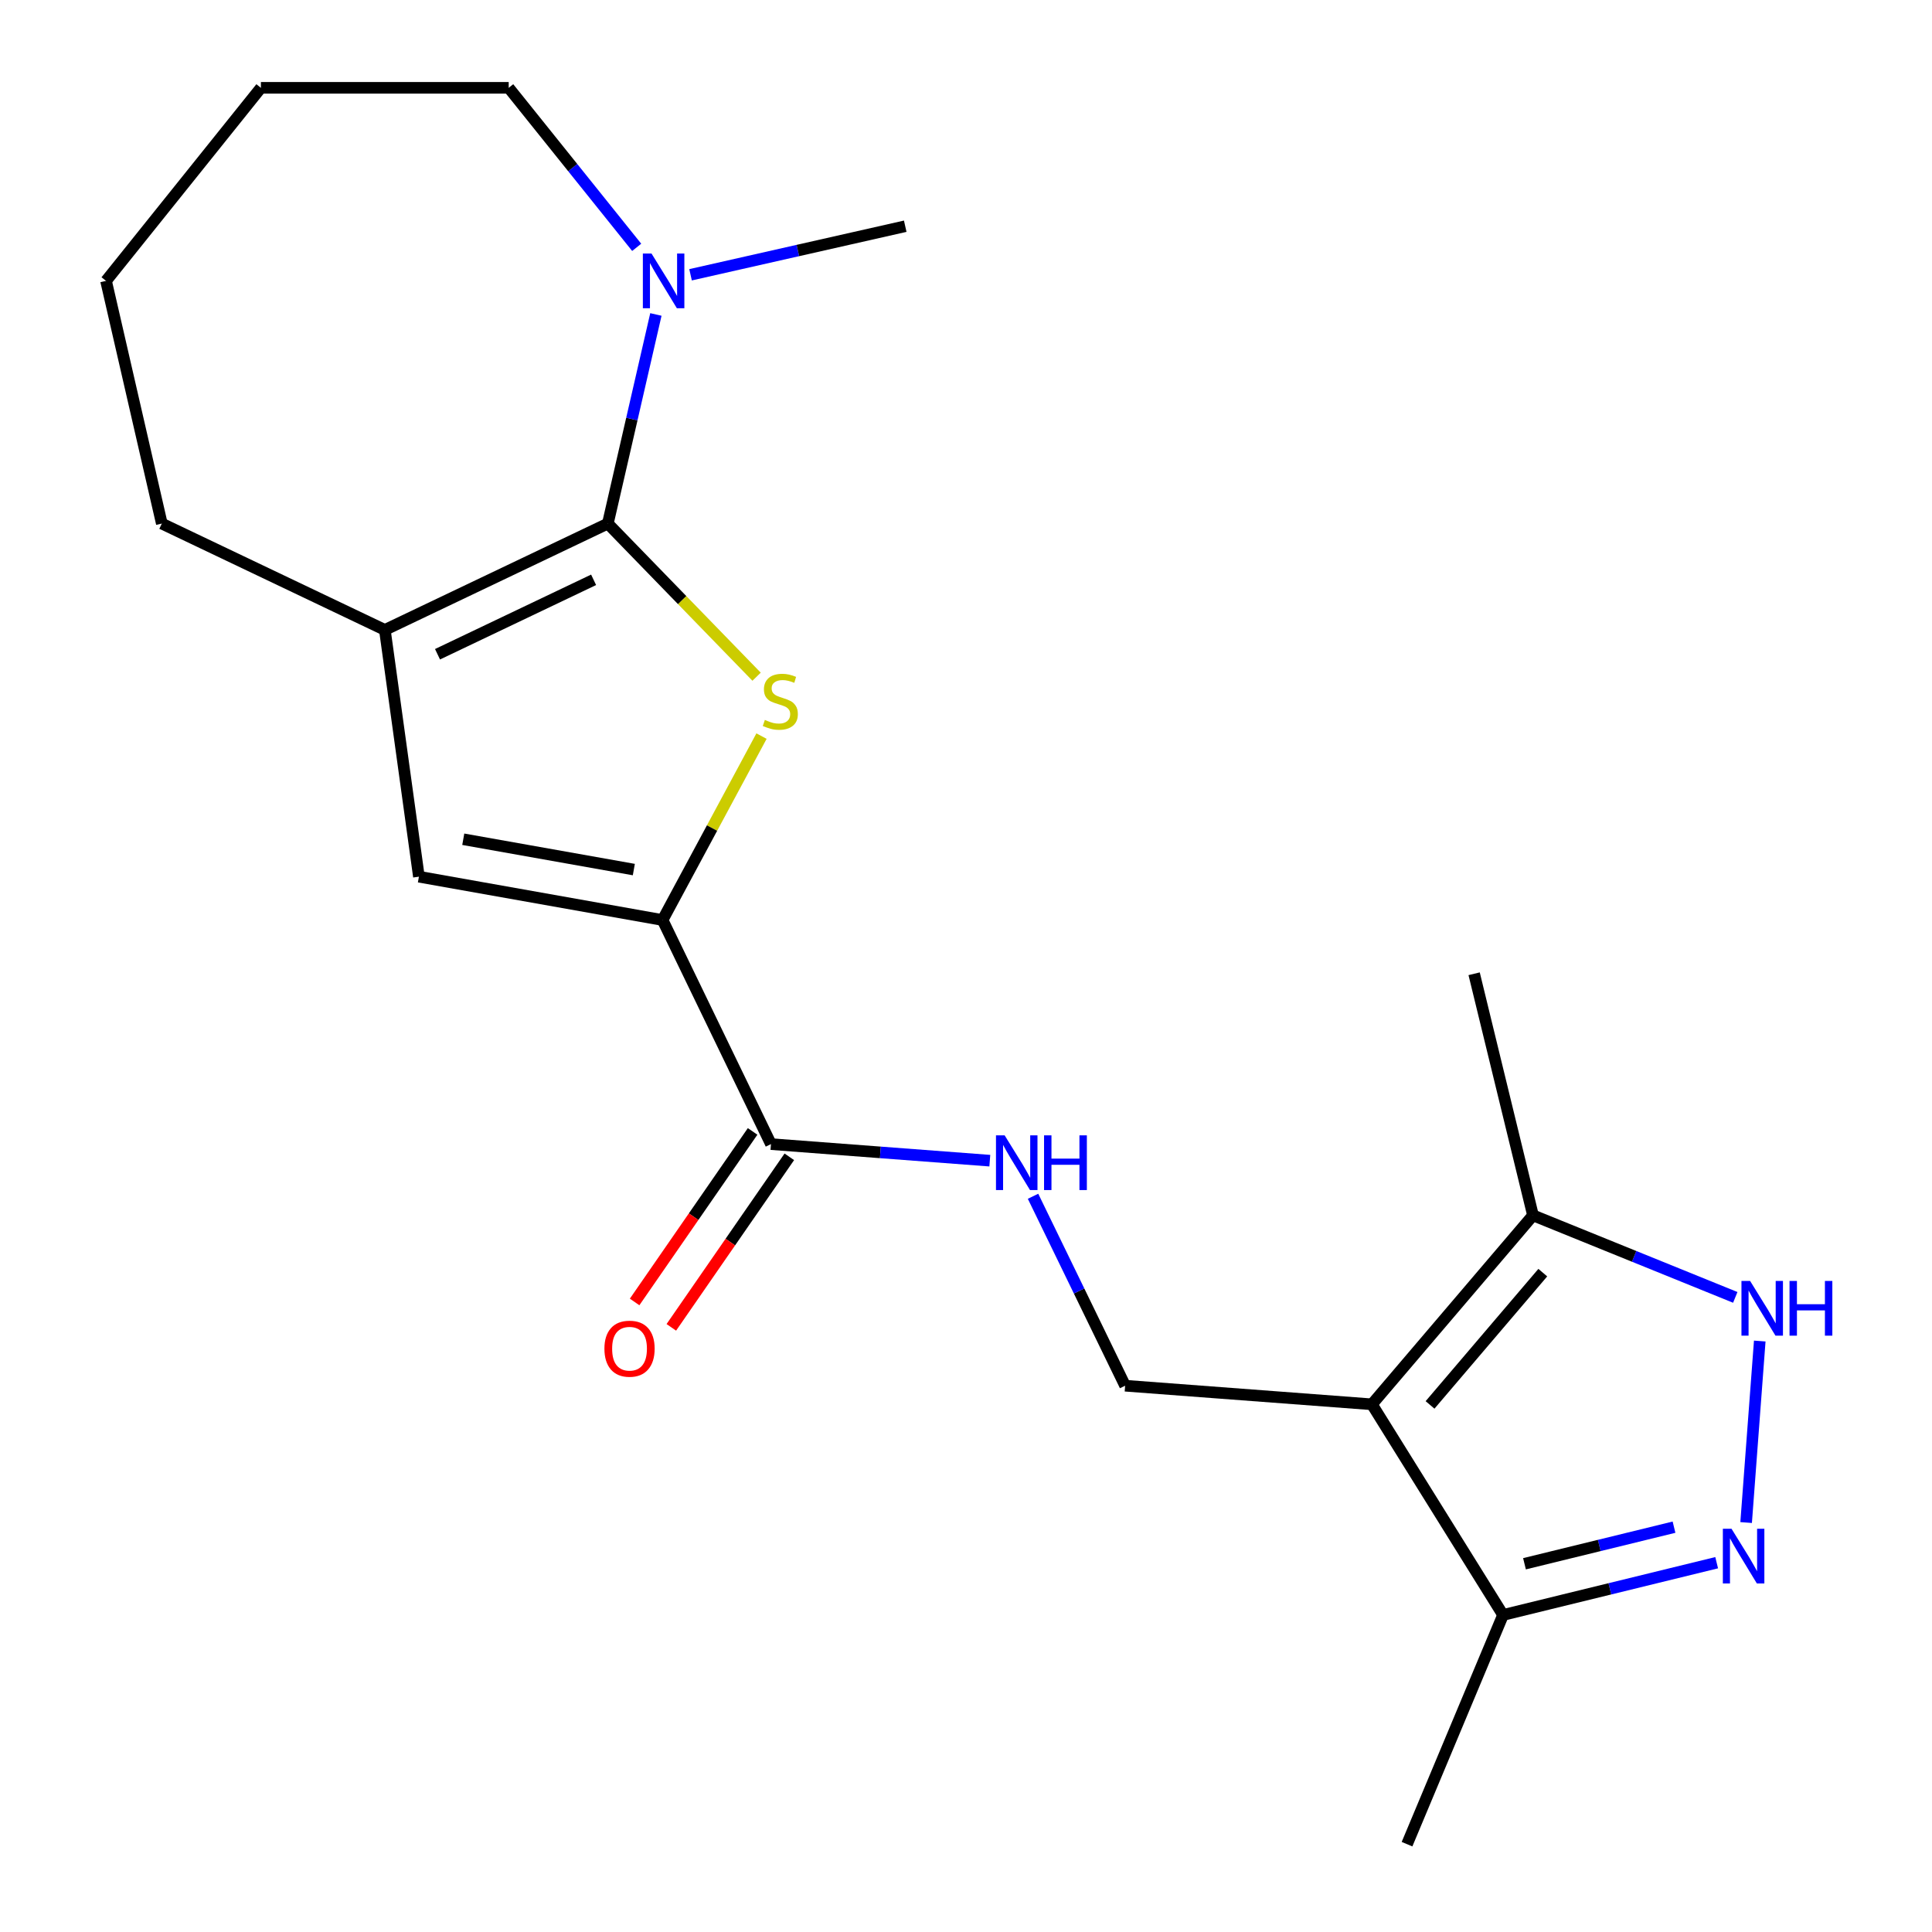 <?xml version='1.0' encoding='iso-8859-1'?>
<svg version='1.1' baseProfile='full'
              xmlns='http://www.w3.org/2000/svg'
                      xmlns:rdkit='http://www.rdkit.org/xml'
                      xmlns:xlink='http://www.w3.org/1999/xlink'
                  xml:space='preserve'
width='1000px' height='1000px' viewBox='0 0 1000 1000'>
<!-- END OF HEADER -->
<rect style='opacity:1.0;fill:#FFFFFF;stroke:none' width='1000' height='1000' x='0' y='0'> </rect>
<path class='bond-0' d='M 314.613,271.001 L 353.11,310.632' style='fill:none;fill-rule:evenodd;stroke:#000000;stroke-width:6px;stroke-linecap:butt;stroke-linejoin:miter;stroke-opacity:1' />
<path class='bond-0' d='M 353.11,310.632 L 391.606,350.263' style='fill:none;fill-rule:evenodd;stroke:#CCCC00;stroke-width:6px;stroke-linecap:butt;stroke-linejoin:miter;stroke-opacity:1' />
<path class='bond-3' d='M 314.613,271.001 L 199.202,326.043' style='fill:none;fill-rule:evenodd;stroke:#000000;stroke-width:6px;stroke-linecap:butt;stroke-linejoin:miter;stroke-opacity:1' />
<path class='bond-3' d='M 307.248,300.112 L 226.46,338.641' style='fill:none;fill-rule:evenodd;stroke:#000000;stroke-width:6px;stroke-linecap:butt;stroke-linejoin:miter;stroke-opacity:1' />
<path class='bond-7' d='M 314.613,271.001 L 327.05,216.884' style='fill:none;fill-rule:evenodd;stroke:#000000;stroke-width:6px;stroke-linecap:butt;stroke-linejoin:miter;stroke-opacity:1' />
<path class='bond-7' d='M 327.05,216.884 L 339.487,162.767' style='fill:none;fill-rule:evenodd;stroke:#0000FF;stroke-width:6px;stroke-linecap:butt;stroke-linejoin:miter;stroke-opacity:1' />
<path class='bond-2' d='M 394.154,381.005 L 368.549,428.603' style='fill:none;fill-rule:evenodd;stroke:#CCCC00;stroke-width:6px;stroke-linecap:butt;stroke-linejoin:miter;stroke-opacity:1' />
<path class='bond-2' d='M 368.549,428.603 L 342.943,476.202' style='fill:none;fill-rule:evenodd;stroke:#000000;stroke-width:6px;stroke-linecap:butt;stroke-linejoin:miter;stroke-opacity:1' />
<path class='bond-1' d='M 710.099,726.868 L 582.365,717.241' style='fill:none;fill-rule:evenodd;stroke:#000000;stroke-width:6px;stroke-linecap:butt;stroke-linejoin:miter;stroke-opacity:1' />
<path class='bond-8' d='M 710.099,726.868 L 793.47,629.056' style='fill:none;fill-rule:evenodd;stroke:#000000;stroke-width:6px;stroke-linecap:butt;stroke-linejoin:miter;stroke-opacity:1' />
<path class='bond-8' d='M 740.189,727.185 L 798.549,658.716' style='fill:none;fill-rule:evenodd;stroke:#000000;stroke-width:6px;stroke-linecap:butt;stroke-linejoin:miter;stroke-opacity:1' />
<path class='bond-10' d='M 710.099,726.868 L 777.977,835.9' style='fill:none;fill-rule:evenodd;stroke:#000000;stroke-width:6px;stroke-linecap:butt;stroke-linejoin:miter;stroke-opacity:1' />
<path class='bond-9' d='M 342.943,476.202 L 399.05,592.19' style='fill:none;fill-rule:evenodd;stroke:#000000;stroke-width:6px;stroke-linecap:butt;stroke-linejoin:miter;stroke-opacity:1' />
<path class='bond-21' d='M 342.943,476.202 L 216.826,453.777' style='fill:none;fill-rule:evenodd;stroke:#000000;stroke-width:6px;stroke-linecap:butt;stroke-linejoin:miter;stroke-opacity:1' />
<path class='bond-21' d='M 328.07,450.089 L 239.789,434.392' style='fill:none;fill-rule:evenodd;stroke:#000000;stroke-width:6px;stroke-linecap:butt;stroke-linejoin:miter;stroke-opacity:1' />
<path class='bond-5' d='M 199.202,326.043 L 216.826,453.777' style='fill:none;fill-rule:evenodd;stroke:#000000;stroke-width:6px;stroke-linecap:butt;stroke-linejoin:miter;stroke-opacity:1' />
<path class='bond-14' d='M 199.202,326.043 L 83.753,271.001' style='fill:none;fill-rule:evenodd;stroke:#000000;stroke-width:6px;stroke-linecap:butt;stroke-linejoin:miter;stroke-opacity:1' />
<path class='bond-4' d='M 888.544,808.851 L 833.261,822.375' style='fill:none;fill-rule:evenodd;stroke:#0000FF;stroke-width:6px;stroke-linecap:butt;stroke-linejoin:miter;stroke-opacity:1' />
<path class='bond-4' d='M 833.261,822.375 L 777.977,835.9' style='fill:none;fill-rule:evenodd;stroke:#000000;stroke-width:6px;stroke-linecap:butt;stroke-linejoin:miter;stroke-opacity:1' />
<path class='bond-4' d='M 866.469,790.465 L 827.77,799.932' style='fill:none;fill-rule:evenodd;stroke:#0000FF;stroke-width:6px;stroke-linecap:butt;stroke-linejoin:miter;stroke-opacity:1' />
<path class='bond-4' d='M 827.77,799.932 L 789.072,809.399' style='fill:none;fill-rule:evenodd;stroke:#000000;stroke-width:6px;stroke-linecap:butt;stroke-linejoin:miter;stroke-opacity:1' />
<path class='bond-23' d='M 903.793,788.064 L 910.845,694.119' style='fill:none;fill-rule:evenodd;stroke:#0000FF;stroke-width:6px;stroke-linecap:butt;stroke-linejoin:miter;stroke-opacity:1' />
<path class='bond-6' d='M 898.175,671.525 L 845.823,650.29' style='fill:none;fill-rule:evenodd;stroke:#0000FF;stroke-width:6px;stroke-linecap:butt;stroke-linejoin:miter;stroke-opacity:1' />
<path class='bond-6' d='M 845.823,650.29 L 793.47,629.056' style='fill:none;fill-rule:evenodd;stroke:#000000;stroke-width:6px;stroke-linecap:butt;stroke-linejoin:miter;stroke-opacity:1' />
<path class='bond-15' d='M 357.427,142.23 L 412.987,129.662' style='fill:none;fill-rule:evenodd;stroke:#0000FF;stroke-width:6px;stroke-linecap:butt;stroke-linejoin:miter;stroke-opacity:1' />
<path class='bond-15' d='M 412.987,129.662 L 468.546,117.094' style='fill:none;fill-rule:evenodd;stroke:#000000;stroke-width:6px;stroke-linecap:butt;stroke-linejoin:miter;stroke-opacity:1' />
<path class='bond-16' d='M 329.551,128.022 L 296.429,86.738' style='fill:none;fill-rule:evenodd;stroke:#0000FF;stroke-width:6px;stroke-linecap:butt;stroke-linejoin:miter;stroke-opacity:1' />
<path class='bond-16' d='M 296.429,86.738 L 263.306,45.455' style='fill:none;fill-rule:evenodd;stroke:#000000;stroke-width:6px;stroke-linecap:butt;stroke-linejoin:miter;stroke-opacity:1' />
<path class='bond-17' d='M 793.47,629.056 L 763.01,504.018' style='fill:none;fill-rule:evenodd;stroke:#000000;stroke-width:6px;stroke-linecap:butt;stroke-linejoin:miter;stroke-opacity:1' />
<path class='bond-12' d='M 399.05,592.19 L 455.689,596.477' style='fill:none;fill-rule:evenodd;stroke:#000000;stroke-width:6px;stroke-linecap:butt;stroke-linejoin:miter;stroke-opacity:1' />
<path class='bond-12' d='M 455.689,596.477 L 512.328,600.763' style='fill:none;fill-rule:evenodd;stroke:#0000FF;stroke-width:6px;stroke-linecap:butt;stroke-linejoin:miter;stroke-opacity:1' />
<path class='bond-13' d='M 389.55,585.617 L 359.013,629.754' style='fill:none;fill-rule:evenodd;stroke:#000000;stroke-width:6px;stroke-linecap:butt;stroke-linejoin:miter;stroke-opacity:1' />
<path class='bond-13' d='M 359.013,629.754 L 328.477,673.89' style='fill:none;fill-rule:evenodd;stroke:#FF0000;stroke-width:6px;stroke-linecap:butt;stroke-linejoin:miter;stroke-opacity:1' />
<path class='bond-13' d='M 408.551,598.763 L 378.014,642.9' style='fill:none;fill-rule:evenodd;stroke:#000000;stroke-width:6px;stroke-linecap:butt;stroke-linejoin:miter;stroke-opacity:1' />
<path class='bond-13' d='M 378.014,642.9 L 347.478,687.036' style='fill:none;fill-rule:evenodd;stroke:#FF0000;stroke-width:6px;stroke-linecap:butt;stroke-linejoin:miter;stroke-opacity:1' />
<path class='bond-18' d='M 777.977,835.9 L 728.275,954.545' style='fill:none;fill-rule:evenodd;stroke:#000000;stroke-width:6px;stroke-linecap:butt;stroke-linejoin:miter;stroke-opacity:1' />
<path class='bond-11' d='M 582.365,717.241 L 558.533,668.213' style='fill:none;fill-rule:evenodd;stroke:#000000;stroke-width:6px;stroke-linecap:butt;stroke-linejoin:miter;stroke-opacity:1' />
<path class='bond-11' d='M 558.533,668.213 L 534.7,619.186' style='fill:none;fill-rule:evenodd;stroke:#0000FF;stroke-width:6px;stroke-linecap:butt;stroke-linejoin:miter;stroke-opacity:1' />
<path class='bond-19' d='M 83.753,271.001 L 54.884,145.385' style='fill:none;fill-rule:evenodd;stroke:#000000;stroke-width:6px;stroke-linecap:butt;stroke-linejoin:miter;stroke-opacity:1' />
<path class='bond-20' d='M 263.306,45.455 L 135.046,45.455' style='fill:none;fill-rule:evenodd;stroke:#000000;stroke-width:6px;stroke-linecap:butt;stroke-linejoin:miter;stroke-opacity:1' />
<path class='bond-22' d='M 54.884,145.385 L 135.046,45.455' style='fill:none;fill-rule:evenodd;stroke:#000000;stroke-width:6px;stroke-linecap:butt;stroke-linejoin:miter;stroke-opacity:1' />
<path  class='atom-1' d='M 395.889 372.629
Q 396.209 372.749, 397.529 373.309
Q 398.849 373.869, 400.289 374.229
Q 401.769 374.549, 403.209 374.549
Q 405.889 374.549, 407.449 373.269
Q 409.009 371.949, 409.009 369.669
Q 409.009 368.109, 408.209 367.149
Q 407.449 366.189, 406.249 365.669
Q 405.049 365.149, 403.049 364.549
Q 400.529 363.789, 399.009 363.069
Q 397.529 362.349, 396.449 360.829
Q 395.409 359.309, 395.409 356.749
Q 395.409 353.189, 397.809 350.989
Q 400.249 348.789, 405.049 348.789
Q 408.329 348.789, 412.049 350.349
L 411.129 353.429
Q 407.729 352.029, 405.169 352.029
Q 402.409 352.029, 400.889 353.189
Q 399.369 354.309, 399.409 356.269
Q 399.409 357.789, 400.169 358.709
Q 400.969 359.629, 402.089 360.149
Q 403.249 360.669, 405.169 361.269
Q 407.729 362.069, 409.249 362.869
Q 410.769 363.669, 411.849 365.309
Q 412.969 366.909, 412.969 369.669
Q 412.969 373.589, 410.329 375.709
Q 407.729 377.789, 403.369 377.789
Q 400.849 377.789, 398.929 377.229
Q 397.049 376.709, 394.809 375.789
L 395.889 372.629
' fill='#CCCC00'/>
<path  class='atom-5' d='M 896.229 791.279
L 905.509 806.279
Q 906.429 807.759, 907.909 810.439
Q 909.389 813.119, 909.469 813.279
L 909.469 791.279
L 913.229 791.279
L 913.229 819.599
L 909.349 819.599
L 899.389 803.199
Q 898.229 801.279, 896.989 799.079
Q 895.789 796.879, 895.429 796.199
L 895.429 819.599
L 891.749 819.599
L 891.749 791.279
L 896.229 791.279
' fill='#0000FF'/>
<path  class='atom-7' d='M 905.856 663.019
L 915.136 678.019
Q 916.056 679.499, 917.536 682.179
Q 919.016 684.859, 919.096 685.019
L 919.096 663.019
L 922.856 663.019
L 922.856 691.339
L 918.976 691.339
L 909.016 674.939
Q 907.856 673.019, 906.616 670.819
Q 905.416 668.619, 905.056 667.939
L 905.056 691.339
L 901.376 691.339
L 901.376 663.019
L 905.856 663.019
' fill='#0000FF'/>
<path  class='atom-7' d='M 926.256 663.019
L 930.096 663.019
L 930.096 675.059
L 944.576 675.059
L 944.576 663.019
L 948.416 663.019
L 948.416 691.339
L 944.576 691.339
L 944.576 678.259
L 930.096 678.259
L 930.096 691.339
L 926.256 691.339
L 926.256 663.019
' fill='#0000FF'/>
<path  class='atom-8' d='M 337.222 131.225
L 346.502 146.225
Q 347.422 147.705, 348.902 150.385
Q 350.382 153.065, 350.462 153.225
L 350.462 131.225
L 354.222 131.225
L 354.222 159.545
L 350.342 159.545
L 340.382 143.145
Q 339.222 141.225, 337.982 139.025
Q 336.782 136.825, 336.422 136.145
L 336.422 159.545
L 332.742 159.545
L 332.742 131.225
L 337.222 131.225
' fill='#0000FF'/>
<path  class='atom-13' d='M 519.998 587.657
L 529.278 602.657
Q 530.198 604.137, 531.678 606.817
Q 533.158 609.497, 533.238 609.657
L 533.238 587.657
L 536.998 587.657
L 536.998 615.977
L 533.118 615.977
L 523.158 599.577
Q 521.998 597.657, 520.758 595.457
Q 519.558 593.257, 519.198 592.577
L 519.198 615.977
L 515.518 615.977
L 515.518 587.657
L 519.998 587.657
' fill='#0000FF'/>
<path  class='atom-13' d='M 540.398 587.657
L 544.238 587.657
L 544.238 599.697
L 558.718 599.697
L 558.718 587.657
L 562.558 587.657
L 562.558 615.977
L 558.718 615.977
L 558.718 602.897
L 544.238 602.897
L 544.238 615.977
L 540.398 615.977
L 540.398 587.657
' fill='#0000FF'/>
<path  class='atom-14' d='M 312.845 698.08
Q 312.845 691.28, 316.205 687.48
Q 319.565 683.68, 325.845 683.68
Q 332.125 683.68, 335.485 687.48
Q 338.845 691.28, 338.845 698.08
Q 338.845 704.96, 335.445 708.88
Q 332.045 712.76, 325.845 712.76
Q 319.605 712.76, 316.205 708.88
Q 312.845 705, 312.845 698.08
M 325.845 709.56
Q 330.165 709.56, 332.485 706.68
Q 334.845 703.76, 334.845 698.08
Q 334.845 692.52, 332.485 689.72
Q 330.165 686.88, 325.845 686.88
Q 321.525 686.88, 319.165 689.68
Q 316.845 692.48, 316.845 698.08
Q 316.845 703.8, 319.165 706.68
Q 321.525 709.56, 325.845 709.56
' fill='#FF0000'/>
</svg>
